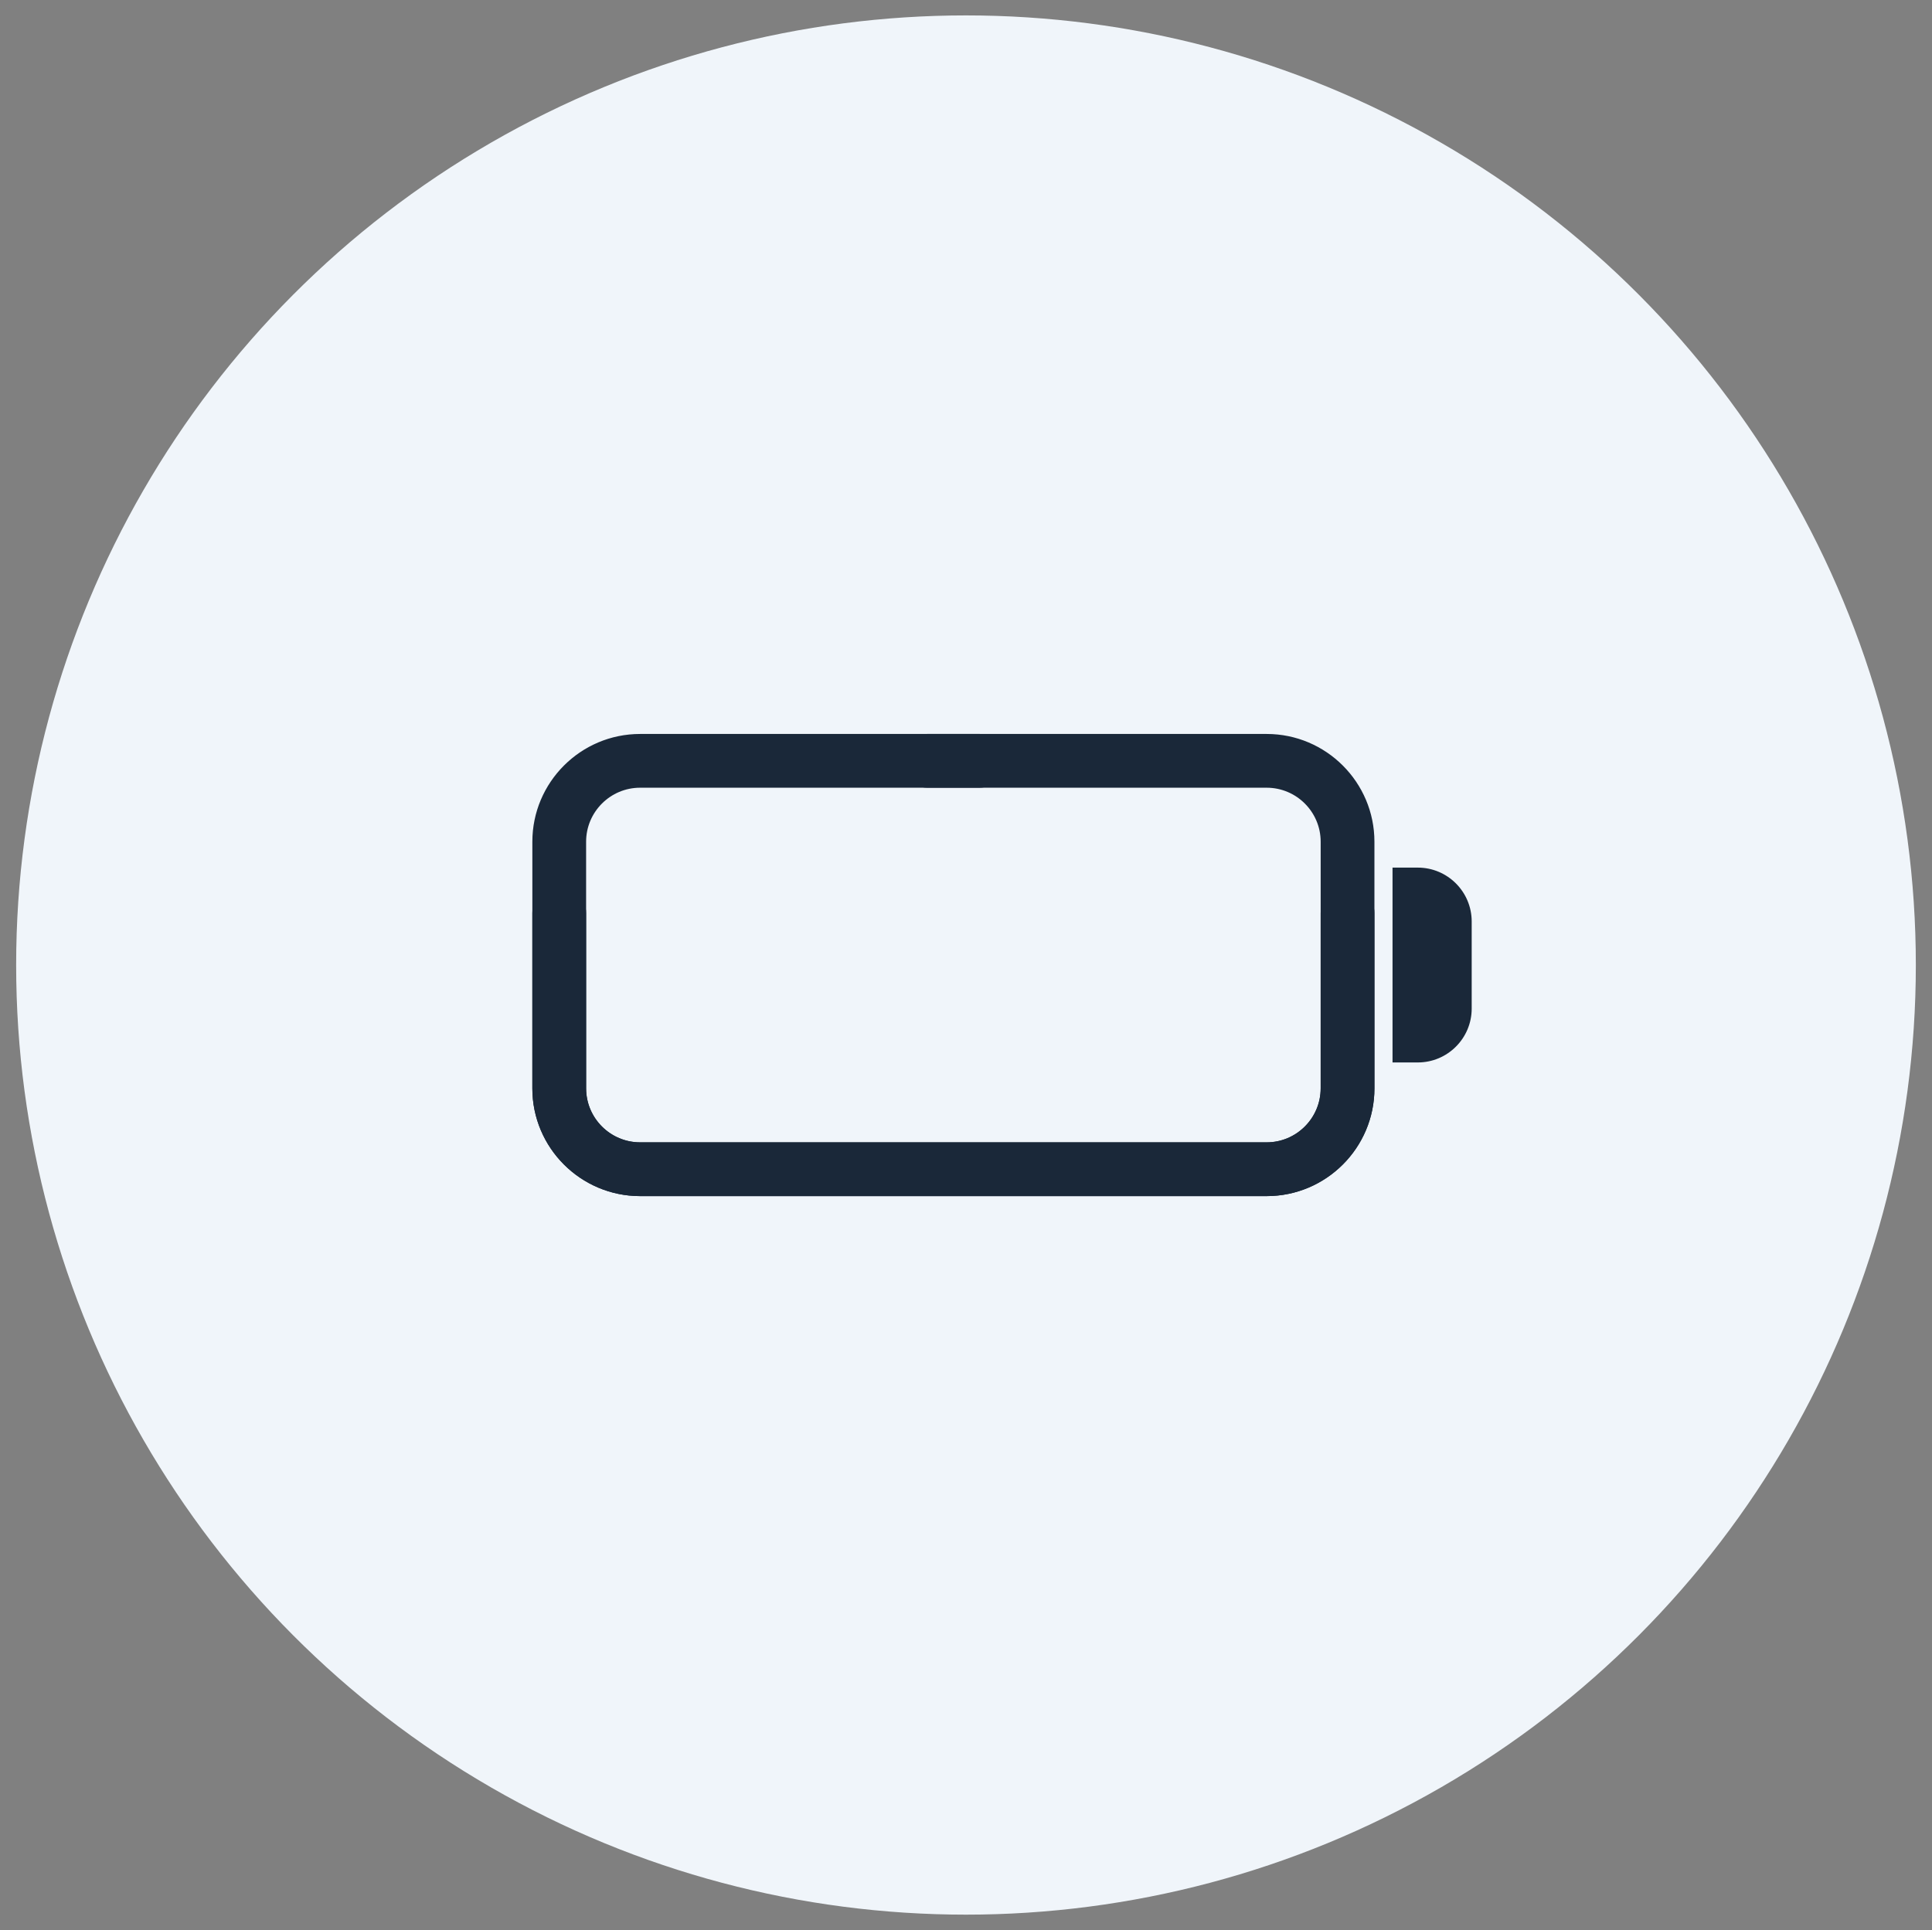 <?xml version="1.0" encoding="UTF-8"?>
<svg id="Layer_1" data-name="Layer 1" xmlns="http://www.w3.org/2000/svg" viewBox="0 0 172.367 172.234">
  <rect x="0" y="0" width="172.367" height="172.234" fill="#808080" stroke="none"/>
  <circle cx="86.183" cy="86.117" r="84.742" fill="#f0f5fa"/>
  <g>
    <path d="M113.008,65.496h-30.271c-1.323,0-2.4,1.076-2.4,2.399s1.077,2.399,2.4,2.399h30.271c2.657,0,4.818,2.161,4.818,4.818v22.011c0,2.656-2.161,4.817-4.818,4.817h-55.899c-2.657,0-4.818-2.161-4.818-4.817v-15.637c0-1.323-1.076-2.399-2.399-2.399s-2.399,1.076-2.399,2.399v15.637c0,5.302,4.313,9.615,9.615,9.615h55.899c5.302,0,9.615-4.313,9.615-9.615v-22.011c0-5.302-4.313-9.615-9.615-9.615Z" fill="#1a2839"/>
    <path d="M57.109,65.496h30.271c1.323,0,2.4,1.076,2.4,2.399s-1.077,2.399-2.4,2.399h-30.271c-2.657,0-4.818,2.161-4.818,4.818v22.011c0,2.656,2.161,4.817,4.818,4.817h55.899c2.657,0,4.818-2.161,4.818-4.817v-15.637c0-1.323,1.076-2.399,2.399-2.399s2.399,1.076,2.399,2.399v15.637c0,5.302-4.313,9.615-9.615,9.615h-55.899c-5.302,0-9.615-4.313-9.615-9.615v-22.011c0-5.302,4.313-9.615,9.615-9.615Z" fill="#1a2839"/>
    <path d="M126.494,77.424h-2.257v17.387h2.257c2.65,0,4.806-2.156,4.806-4.806v-7.775c0-2.65-2.156-4.806-4.806-4.806Z" fill="#1a2839"/>
  </g>
</svg>